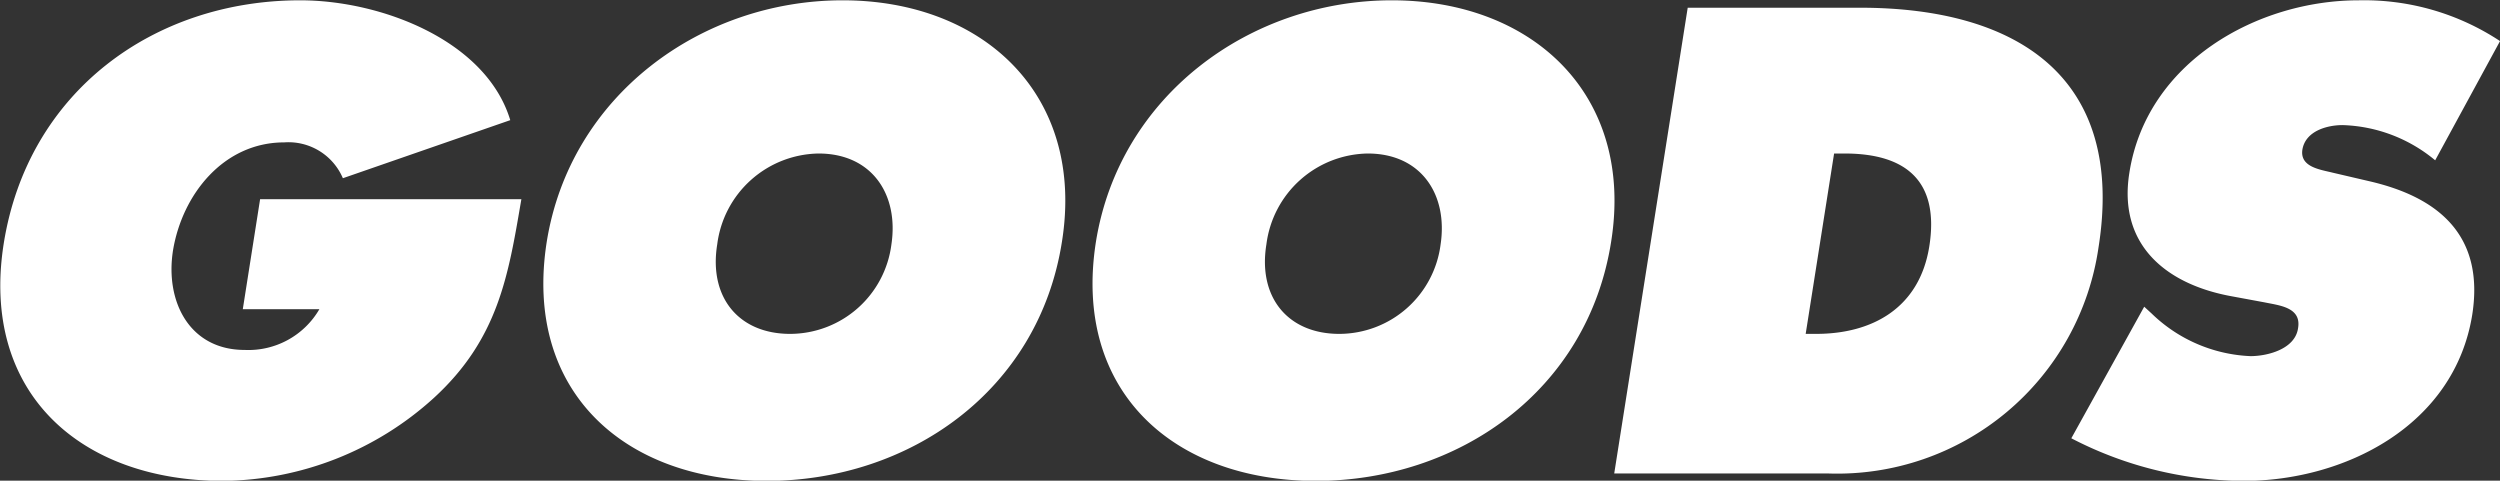 <svg xmlns="http://www.w3.org/2000/svg" width="121.407" height="23.344" viewBox="0 0 121.407 23.344">
  <rect x="0" y="0" width="121.407" height="23.344" fill="#333333" stroke="none"/>
<defs>
    <style>
      .cls-1 {
        fill: #fff;
        fill-rule: evenodd;
      }
    </style>
  </defs>
  <path id="GOODS" class="cls-1" d="M551.662,229.05l-0.84,5.339h3.72a3.985,3.985,0,0,1-3.63,1.98c-2.67,0-3.87-2.34-3.48-4.829,0.45-2.73,2.46-5.25,5.4-5.25a2.871,2.871,0,0,1,2.85,1.74l8.129-2.82c-1.17-3.87-6.269-5.82-10.2-5.82-7.11,0-13.23,4.44-14.4,11.82-1.14,7.259,3.75,11.519,10.65,11.519a15.452,15.452,0,0,0,10.229-4.02c3.15-2.88,3.63-5.969,4.26-9.659H551.662Zm28.289-9.66c-6.869,0-13.229,4.62-14.369,11.73-1.14,7.259,3.78,11.609,10.68,11.609s13.2-4.35,14.339-11.609C591.741,224.01,586.821,219.39,579.951,219.39Zm-1.169,7.44c2.609,0,3.9,2.01,3.539,4.41a4.969,4.969,0,0,1-4.919,4.349c-2.49,0-3.96-1.77-3.54-4.349A5.041,5.041,0,0,1,578.782,226.83Zm27.839-7.44c-6.87,0-13.229,4.62-14.369,11.73-1.14,7.259,3.78,11.609,10.679,11.609s13.2-4.35,14.34-11.609C618.411,224.01,613.491,219.39,606.621,219.39Zm-1.17,7.44c2.61,0,3.9,2.01,3.54,4.41a4.97,4.97,0,0,1-4.92,4.349c-2.49,0-3.96-1.77-3.54-4.349A5.041,5.041,0,0,1,605.451,226.83Zm11.971,15.539h10.409a12.819,12.819,0,0,0,13.11-10.979c1.32-8.31-3.99-11.64-11.58-11.64h-8.37ZM628.1,226.83h0.51c3,0,4.62,1.35,4.11,4.53-0.48,2.969-2.76,4.229-5.49,4.229h-0.51Zm11.52,13.829a18.279,18.279,0,0,0,8.37,2.07c4.89,0,10.23-2.67,11.1-8.07,0.6-3.839-1.62-5.7-4.98-6.479l-1.8-.42c-0.6-.15-1.59-0.27-1.47-1.11,0.15-.93,1.23-1.2,1.95-1.2a7.361,7.361,0,0,1,4.5,1.71l3.15-5.79a11.979,11.979,0,0,0-6.87-1.98c-4.92,0-10.29,3-11.13,8.37-0.57,3.54,1.83,5.43,4.95,6l1.62,0.3c0.72,0.15,1.8.24,1.62,1.26-0.15,1.02-1.5,1.35-2.31,1.35a7.331,7.331,0,0,1-4.8-2.07l-0.36-.33Z" transform="translate(-539.031 -219.375)"/>
</svg>

